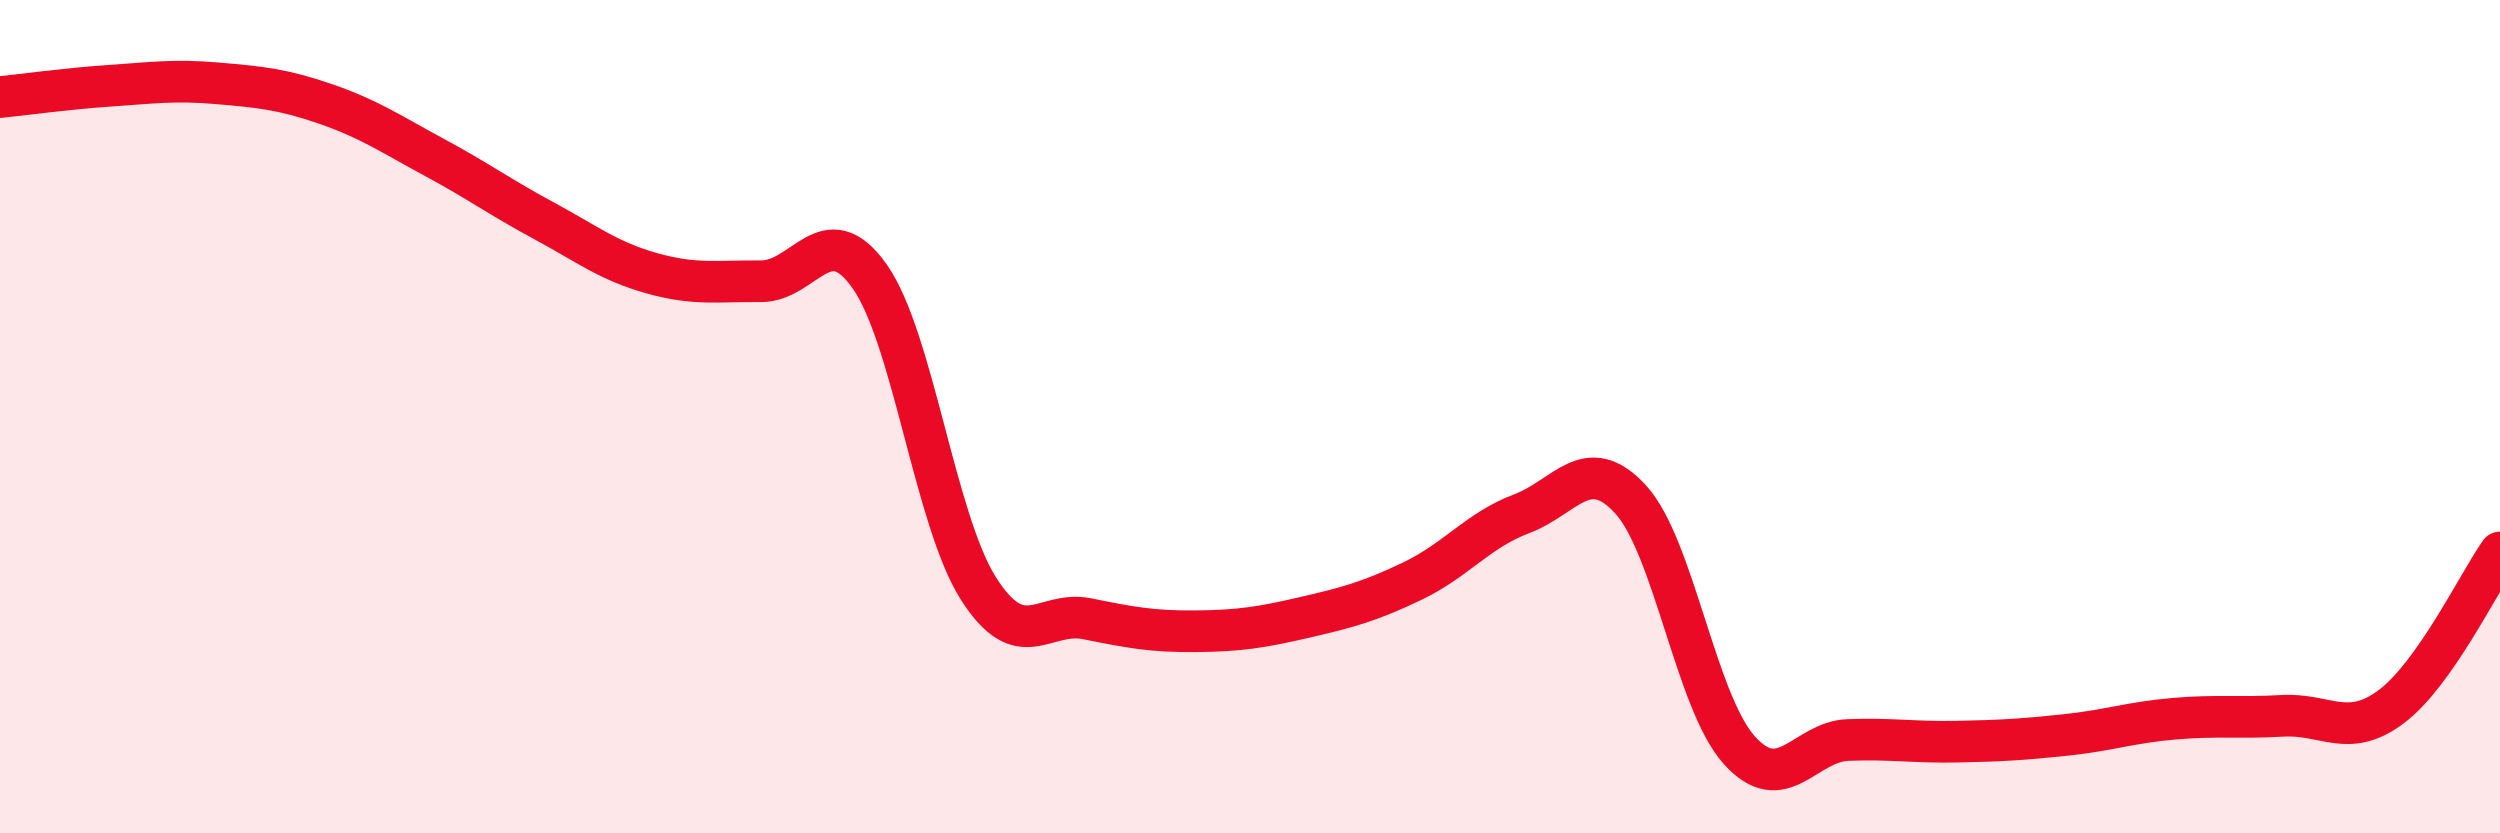 
    <svg width="60" height="20" viewBox="0 0 60 20" xmlns="http://www.w3.org/2000/svg">
      <path
        d="M 0,2.33 C 0.52,2.28 1.57,2.13 2.61,2.06 C 3.65,1.99 4.18,1.91 5.22,2 C 6.26,2.09 6.79,2.14 7.83,2.5 C 8.87,2.86 9.39,3.22 10.43,3.78 C 11.47,4.34 12,4.73 13.04,5.29 C 14.08,5.85 14.61,6.27 15.65,6.56 C 16.69,6.85 17.22,6.74 18.26,6.75 C 19.3,6.76 19.83,5.16 20.87,6.63 C 21.91,8.1 22.44,12.48 23.48,14.12 C 24.52,15.76 25.05,14.64 26.09,14.85 C 27.13,15.06 27.66,15.16 28.7,15.15 C 29.74,15.14 30.26,15.06 31.3,14.82 C 32.34,14.58 32.87,14.44 33.91,13.94 C 34.95,13.44 35.48,12.72 36.52,12.33 C 37.56,11.94 38.09,10.85 39.13,11.98 C 40.17,13.11 40.7,16.84 41.74,18 C 42.78,19.16 43.31,17.8 44.35,17.76 C 45.39,17.72 45.92,17.82 46.96,17.8 C 48,17.78 48.53,17.75 49.57,17.64 C 50.61,17.53 51.13,17.34 52.17,17.25 C 53.21,17.16 53.74,17.24 54.78,17.18 C 55.82,17.12 56.35,17.74 57.39,16.96 C 58.43,16.18 59.48,14 60,13.26L60 20L0 20Z"
        fill="#EB0A25"
        opacity="0.1"
        stroke-linecap="round"
        stroke-linejoin="round"
      />
      <path
        d="M 0,2.33 C 0.52,2.28 1.57,2.13 2.61,2.06 C 3.65,1.99 4.18,1.91 5.22,2 C 6.26,2.09 6.79,2.14 7.83,2.5 C 8.87,2.86 9.39,3.22 10.43,3.78 C 11.47,4.34 12,4.73 13.04,5.29 C 14.08,5.85 14.61,6.27 15.65,6.56 C 16.69,6.85 17.22,6.74 18.26,6.75 C 19.3,6.76 19.83,5.16 20.87,6.63 C 21.91,8.1 22.44,12.48 23.48,14.12 C 24.52,15.76 25.05,14.64 26.09,14.85 C 27.13,15.06 27.66,15.16 28.7,15.15 C 29.74,15.14 30.26,15.06 31.3,14.82 C 32.34,14.58 32.87,14.44 33.91,13.94 C 34.95,13.44 35.48,12.72 36.52,12.33 C 37.56,11.94 38.09,10.85 39.13,11.98 C 40.17,13.11 40.7,16.84 41.74,18 C 42.78,19.16 43.31,17.8 44.35,17.76 C 45.39,17.72 45.92,17.82 46.96,17.8 C 48,17.78 48.53,17.75 49.57,17.64 C 50.61,17.53 51.13,17.34 52.17,17.25 C 53.21,17.16 53.74,17.24 54.78,17.18 C 55.82,17.12 56.35,17.74 57.39,16.96 C 58.43,16.18 59.48,14 60,13.26"
        stroke="#EB0A25"
        stroke-width="1"
        fill="none"
        stroke-linecap="round"
        stroke-linejoin="round"
      />
    </svg>
  